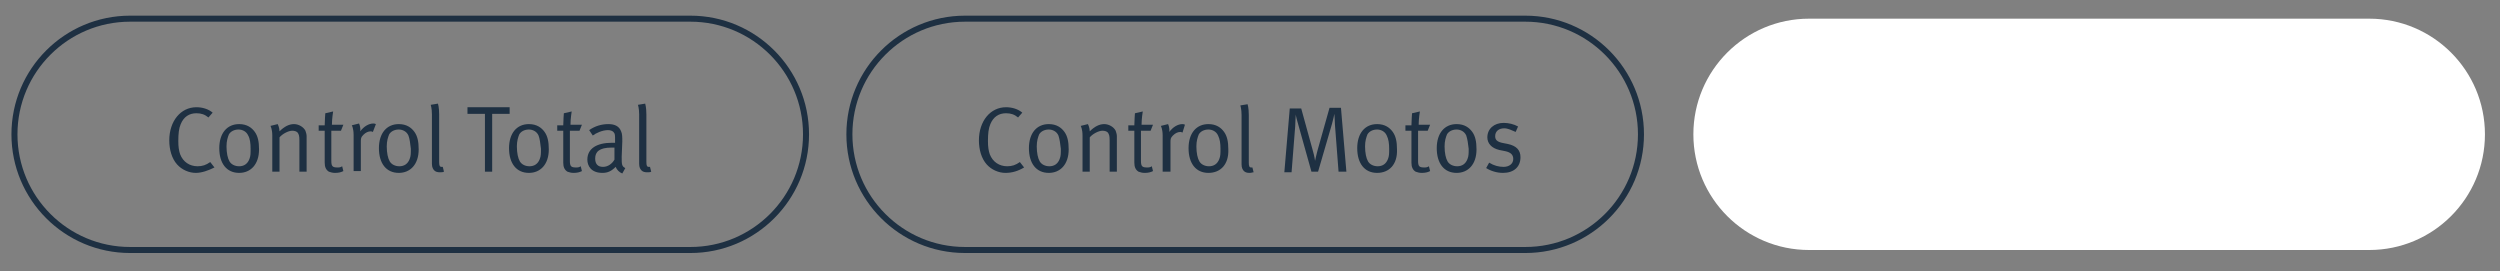 <?xml version="1.0" encoding="utf-8"?>
<!-- Generator: Adobe Illustrator 28.0.0, SVG Export Plug-In . SVG Version: 6.00 Build 0)  -->
<svg version="1.1" id="Capa_1" xmlns="http://www.w3.org/2000/svg" xmlns:xlink="http://www.w3.org/1999/xlink" x="0px" y="0px"
	 viewBox="0 0 415 45" style="enable-background:new 0 0 415 45;" xml:space="preserve">
<rect x="0" y="0" width="415" height="45" fill="#808080" stroke="none"/>
<style type="text/css">
	.st0{fill:#FFFFFF;}
	.st1{fill:none;stroke:#1E3042;stroke-miterlimit:10;}
	.st2{fill:#1E3042;}
</style>
<g>
	<path class="st0" d="M412.5,22.3c0,10.6-8.6,19.2-19.2,19.2h-93c-10.6,0-19.2-8.6-19.2-19.2l0,0c0-10.6,8.6-19.2,19.2-19.2h93
		C403.9,3.1,412.5,11.7,412.5,22.3L412.5,22.3z"/>
	<path class="st1" d="M272.4,22.3c0,10.6-8.6,19.2-19.2,19.2h-93c-10.6,0-19.2-8.6-19.2-19.2l0,0c0-10.6,8.6-19.2,19.2-19.2h93
		C263.8,3.1,272.4,11.7,272.4,22.3L272.4,22.3z"/>
	<path class="st1" d="M133.8,22.3c0,10.6-8.6,19.2-19.2,19.2h-93c-10.6,0-19.2-8.6-19.2-19.2l0,0c0-10.6,8.6-19.2,19.2-19.2h93
		C125.2,3.1,133.8,11.7,133.8,22.3L133.8,22.3z"/>
	<g>
		<path class="st2" d="M32.5,28.7c-1.1,0-2.3-0.5-3.1-1.4c-0.9-1-1.3-2.5-1.3-4c0-3.2,1.9-5.5,4.5-5.5c1,0,2,0.3,2.7,0.9l-0.7,0.8
			c-0.6-0.5-1.2-0.7-2-0.7c-1.2,0-2.1,0.6-2.6,1.8c-0.3,0.7-0.4,1.6-0.4,2.8c0,1,0.1,1.6,0.3,2.2c0.5,1.3,1.6,2,2.9,2
			c0.8,0,1.4-0.2,2.1-0.7l0.7,0.9C34.6,28.3,33.5,28.7,32.5,28.7z"/>
		<path class="st2" d="M39.7,28.7c-2.1,0-3.3-1.6-3.3-4.1c0-2.5,1.3-4,3.3-4c1.3,0,2.1,0.6,2.6,1.3c0.5,0.7,0.7,1.6,0.7,2.9
			C43,27.3,41.6,28.7,39.7,28.7z M41.2,22.5c-0.3-0.7-1-1-1.6-1c-0.7,0-1.3,0.3-1.6,0.8c-0.2,0.5-0.4,1.1-0.4,2c0,1.1,0.2,2,0.5,2.5
			c0.3,0.5,0.9,0.8,1.6,0.8c0.8,0,1.4-0.4,1.7-1.2c0.2-0.5,0.2-0.9,0.2-1.7C41.6,23.8,41.5,23,41.2,22.5z"/>
		<path class="st2" d="M49.7,28.5v-5.2c0-0.8-0.1-1-0.3-1.3c-0.2-0.2-0.5-0.3-0.9-0.3c-0.6,0-1.6,0.5-2.1,1.1v5.7h-1.2v-6
			c0-1.1-0.3-1.6-0.3-1.6l1.2-0.3c0,0,0.3,0.6,0.3,1.2c0.8-0.8,1.6-1.2,2.4-1.2c0.8,0,1.6,0.5,1.9,1.1c0.1,0.3,0.2,0.6,0.2,0.9v5.9
			C50.9,28.5,49.7,28.5,49.7,28.5z"/>
		<path class="st2" d="M56.6,21.7h-1.6v5c0,0.9,0.2,1.1,1,1.1c0.3,0,0.5,0,0.8-0.2l0.2,0.8c-0.4,0.2-0.8,0.3-1.4,0.3
			c-0.4,0-0.7-0.1-1-0.2c-0.5-0.3-0.7-0.8-0.7-1.5v-5.3h-1v-0.9h1c0-0.7,0.1-2,0.1-2l1.3-0.3c0,0-0.2,1.2-0.2,2.2h1.9L56.6,21.7z"/>
		<path class="st2" d="M61.9,21.9c-0.1,0-0.2-0.1-0.3-0.1c-0.5,0-0.9,0.2-1.3,0.6c-0.4,0.4-0.4,0.6-0.4,1.2v4.8h-1.2v-6
			c0-1.1-0.3-1.6-0.3-1.6l1.2-0.3c0,0,0.3,0.6,0.2,1.3c0.6-0.8,1.4-1.3,2.2-1.3c0.2,0,0.4,0.1,0.4,0.1L61.9,21.9z"/>
		<path class="st2" d="M66.2,28.7c-2.1,0-3.3-1.6-3.3-4.1c0-2.5,1.3-4,3.3-4c1.3,0,2.1,0.6,2.6,1.3c0.5,0.7,0.7,1.6,0.7,2.9
			C69.5,27.3,68.1,28.7,66.2,28.7z M67.8,22.5c-0.3-0.7-1-1-1.6-1c-0.7,0-1.3,0.3-1.6,0.8c-0.2,0.5-0.4,1.1-0.4,2
			c0,1.1,0.2,2,0.5,2.5c0.3,0.5,0.9,0.8,1.6,0.8c0.8,0,1.4-0.4,1.7-1.2c0.2-0.5,0.2-0.9,0.2-1.7C68.1,23.8,68,23,67.8,22.5z"/>
		<path class="st2" d="M73,28.6c-0.4,0-0.7-0.1-0.9-0.3c-0.2-0.2-0.4-0.5-0.4-1.1V19c0-1-0.2-1.6-0.2-1.6l1.2-0.2
			c0,0,0.2,0.6,0.2,1.8v7.9c0,0.6,0.1,0.8,0.4,0.8c0,0,0.2,0,0.2,0l0.2,0.8C73.5,28.6,73.3,28.6,73,28.6z"/>
		<path class="st2" d="M84.6,18.9h-2.9v9.6h-1.2v-9.6h-2.9v-1.1h7L84.6,18.9z"/>
		<path class="st2" d="M87.8,28.7c-2.1,0-3.3-1.6-3.3-4.1c0-2.5,1.3-4,3.3-4c1.3,0,2.1,0.6,2.6,1.3c0.5,0.7,0.7,1.6,0.7,2.9
			C91.1,27.3,89.7,28.7,87.8,28.7z M89.4,22.5c-0.3-0.7-1-1-1.6-1c-0.7,0-1.3,0.3-1.6,0.8c-0.2,0.5-0.4,1.1-0.4,2
			c0,1.1,0.2,2,0.5,2.5c0.3,0.5,0.9,0.8,1.6,0.8c0.8,0,1.4-0.4,1.7-1.2c0.2-0.5,0.2-0.9,0.2-1.7C89.7,23.8,89.6,23,89.4,22.5z"/>
		<path class="st2" d="M96.2,21.7h-1.6v5c0,0.9,0.2,1.1,1,1.1c0.3,0,0.5,0,0.8-0.2l0.2,0.8c-0.4,0.2-0.8,0.3-1.4,0.3
			c-0.4,0-0.7-0.1-1-0.2c-0.5-0.3-0.7-0.8-0.7-1.5v-5.3h-1v-0.9h1c0-0.7,0.1-2,0.1-2l1.3-0.3c0,0-0.2,1.2-0.2,2.2h1.9L96.2,21.7z"/>
		<path class="st2" d="M103.3,28.8c-0.5-0.2-0.9-0.6-1.1-1.1c-0.7,0.7-1.3,1-2.2,1c-1.9,0-2.5-1.2-2.5-2.2c0-1.8,1.5-2.8,4.1-2.8
			c0.3,0,0.5,0,0.5,0v-0.5c0-0.7,0-1-0.2-1.2c-0.2-0.3-0.6-0.4-1-0.4c-0.9,0-2,0.5-2.5,0.9l-0.6-0.9c1-0.7,2.1-1,3.2-1
			c1.1,0,1.8,0.4,2.1,1.2c0.2,0.4,0.2,1,0.2,1.7l-0.1,2.5c0,1.3,0,1.6,0.6,1.9L103.3,28.8z M101.5,24.5c-2,0-2.7,0.7-2.7,1.8
			c0,0.9,0.4,1.4,1.3,1.4c0.8,0,1.5-0.5,1.9-1.2l0-2C101.9,24.5,101.8,24.5,101.5,24.5z"/>
		<path class="st2" d="M107.4,28.6c-0.4,0-0.7-0.1-0.9-0.3c-0.2-0.2-0.4-0.5-0.4-1.1V19c0-1-0.2-1.6-0.2-1.6l1.2-0.2
			c0,0,0.2,0.6,0.2,1.8v7.9c0,0.6,0.1,0.8,0.4,0.8c0,0,0.2,0,0.2,0l0.2,0.8C107.9,28.6,107.8,28.6,107.4,28.6z"/>
	</g>
	<g>
		<path class="st2" d="M166.9,28.7c-1.1,0-2.3-0.5-3.1-1.4c-0.9-1-1.3-2.5-1.3-4c0-3.2,1.9-5.5,4.5-5.5c1,0,2,0.3,2.7,0.9l-0.7,0.8
			c-0.6-0.5-1.2-0.7-2-0.7c-1.2,0-2.1,0.6-2.6,1.8c-0.3,0.7-0.4,1.6-0.4,2.8c0,1,0.1,1.6,0.3,2.2c0.5,1.3,1.6,2,2.9,2
			c0.8,0,1.4-0.2,2.1-0.7l0.7,0.9C169,28.4,168,28.7,166.9,28.7z"/>
		<path class="st2" d="M174.1,28.7c-2.1,0-3.3-1.6-3.3-4.1c0-2.5,1.3-4,3.3-4c1.3,0,2.1,0.6,2.6,1.3c0.5,0.7,0.7,1.6,0.7,2.9
			C177.4,27.3,176,28.7,174.1,28.7z M175.7,22.5c-0.3-0.7-1-1-1.6-1c-0.7,0-1.3,0.3-1.6,0.8c-0.2,0.5-0.4,1.1-0.4,2
			c0,1.1,0.2,2,0.5,2.5c0.3,0.5,0.9,0.8,1.6,0.8c0.8,0,1.4-0.4,1.7-1.2c0.2-0.5,0.2-0.9,0.2-1.7C176,23.8,175.9,23.1,175.7,22.5z"/>
		<path class="st2" d="M184.2,28.5v-5.2c0-0.8-0.1-1-0.3-1.3c-0.2-0.2-0.5-0.3-0.9-0.3c-0.6,0-1.6,0.5-2.1,1.1v5.7h-1.2v-6
			c0-1.1-0.3-1.6-0.3-1.6l1.2-0.3c0,0,0.3,0.6,0.3,1.2c0.8-0.8,1.6-1.2,2.4-1.2c0.8,0,1.6,0.5,1.9,1.1c0.1,0.3,0.2,0.6,0.2,0.9v5.9
			C185.4,28.5,184.2,28.5,184.2,28.5z"/>
		<path class="st2" d="M191,21.7h-1.6v5c0,0.9,0.2,1.1,1,1.1c0.3,0,0.5,0,0.8-0.2l0.2,0.8c-0.4,0.2-0.8,0.3-1.4,0.3
			c-0.4,0-0.7-0.1-1-0.2c-0.5-0.3-0.7-0.8-0.7-1.5v-5.3h-1v-0.9h1c0-0.7,0.1-2,0.1-2l1.3-0.3c0,0-0.2,1.2-0.2,2.2h1.9L191,21.7z"/>
		<path class="st2" d="M196.3,22c-0.1,0-0.2-0.1-0.3-0.1c-0.5,0-0.9,0.2-1.3,0.6c-0.4,0.4-0.4,0.6-0.4,1.2v4.8H193v-6
			c0-1.1-0.3-1.6-0.3-1.6l1.2-0.3c0,0,0.3,0.6,0.2,1.3c0.6-0.8,1.4-1.3,2.2-1.3c0.2,0,0.4,0.1,0.4,0.1L196.3,22z"/>
		<path class="st2" d="M200.6,28.7c-2.1,0-3.3-1.6-3.3-4.1c0-2.5,1.3-4,3.3-4c1.3,0,2.1,0.6,2.6,1.3c0.5,0.7,0.7,1.6,0.7,2.9
			C204,27.3,202.6,28.7,200.6,28.7z M202.2,22.5c-0.3-0.7-1-1-1.6-1c-0.7,0-1.3,0.3-1.6,0.8c-0.2,0.5-0.4,1.1-0.4,2
			c0,1.1,0.2,2,0.5,2.5c0.3,0.5,0.9,0.8,1.6,0.8c0.8,0,1.4-0.4,1.7-1.2c0.2-0.5,0.2-0.9,0.2-1.7C202.6,23.8,202.5,23.1,202.2,22.5z"
			/>
		<path class="st2" d="M207.4,28.7c-0.4,0-0.7-0.1-0.9-0.3c-0.2-0.2-0.4-0.5-0.4-1.1v-8.2c0-1-0.2-1.6-0.2-1.6l1.2-0.2
			c0,0,0.2,0.6,0.2,1.8V27c0,0.6,0.1,0.8,0.4,0.8c0,0,0.2,0,0.2,0l0.2,0.8C207.9,28.6,207.8,28.7,207.4,28.7z"/>
		<path class="st2" d="M222.2,28.5l-0.6-7.8c0-0.7-0.1-1.7-0.1-1.8c0,0.1-0.2,1-0.4,1.7l-2.3,7.9h-1.1l-2.1-7.5
			c-0.3-1-0.5-1.8-0.5-2c0,0.2-0.1,1.4-0.1,2l-0.6,7.6h-1.2l0.9-10.6h1.9l1.9,6.9c0.3,1,0.4,1.8,0.4,1.8c0-0.1,0.2-0.9,0.4-1.7
			l2-7.1h1.9l0.9,10.6L222.2,28.5L222.2,28.5z"/>
		<path class="st2" d="M228.6,28.7c-2.1,0-3.3-1.6-3.3-4.1c0-2.5,1.3-4,3.3-4c1.3,0,2.1,0.6,2.6,1.3c0.5,0.7,0.7,1.6,0.7,2.9
			C232,27.3,230.6,28.7,228.6,28.7z M230.2,22.5c-0.3-0.7-1-1-1.6-1c-0.7,0-1.3,0.3-1.6,0.8c-0.2,0.5-0.4,1.1-0.4,2
			c0,1.1,0.2,2,0.5,2.5c0.3,0.5,0.9,0.8,1.6,0.8c0.8,0,1.4-0.4,1.7-1.2c0.2-0.5,0.2-0.9,0.2-1.7C230.6,23.8,230.5,23.1,230.2,22.5z"
			/>
		<path class="st2" d="M237,21.7h-1.6v5c0,0.9,0.2,1.1,1,1.1c0.3,0,0.5,0,0.8-0.2l0.2,0.8c-0.4,0.2-0.8,0.3-1.4,0.3
			c-0.4,0-0.7-0.1-1-0.2c-0.5-0.3-0.7-0.8-0.7-1.5v-5.3h-1v-0.9h1c0-0.7,0.1-2,0.1-2l1.3-0.3c0,0-0.2,1.2-0.2,2.2h1.9L237,21.7z"/>
		<path class="st2" d="M241.8,28.7c-2.1,0-3.3-1.6-3.3-4.1c0-2.5,1.3-4,3.3-4c1.3,0,2.1,0.6,2.6,1.3c0.5,0.7,0.7,1.6,0.7,2.9
			C245.1,27.3,243.7,28.7,241.8,28.7z M243.4,22.5c-0.3-0.7-1-1-1.6-1c-0.7,0-1.3,0.3-1.6,0.8c-0.2,0.5-0.4,1.1-0.4,2
			c0,1.1,0.2,2,0.5,2.5c0.3,0.5,0.9,0.8,1.6,0.8c0.8,0,1.4-0.4,1.7-1.2c0.2-0.5,0.2-0.9,0.2-1.7C243.7,23.8,243.6,23.1,243.4,22.5z"
			/>
		<path class="st2" d="M249.5,28.7c-1,0-2-0.3-2.8-0.8l0.5-0.9c0.8,0.5,1.6,0.7,2.4,0.7c0.9,0,1.6-0.5,1.6-1.3
			c0-0.7-0.4-1.1-1.3-1.3l-1-0.2c-1.3-0.3-2-1.1-2-2.1c0-1.4,1.1-2.4,2.7-2.4c0.8,0,1.7,0.2,2.4,0.6l-0.4,0.9
			c-0.7-0.3-1.3-0.6-1.9-0.6c-0.9,0-1.5,0.5-1.5,1.3c0,0.6,0.3,0.9,1.1,1.1l1,0.2c1.4,0.3,2.1,1,2.1,2.2
			C252.4,27.7,251.3,28.7,249.5,28.7z"/>
	</g>
</g>
</svg>
